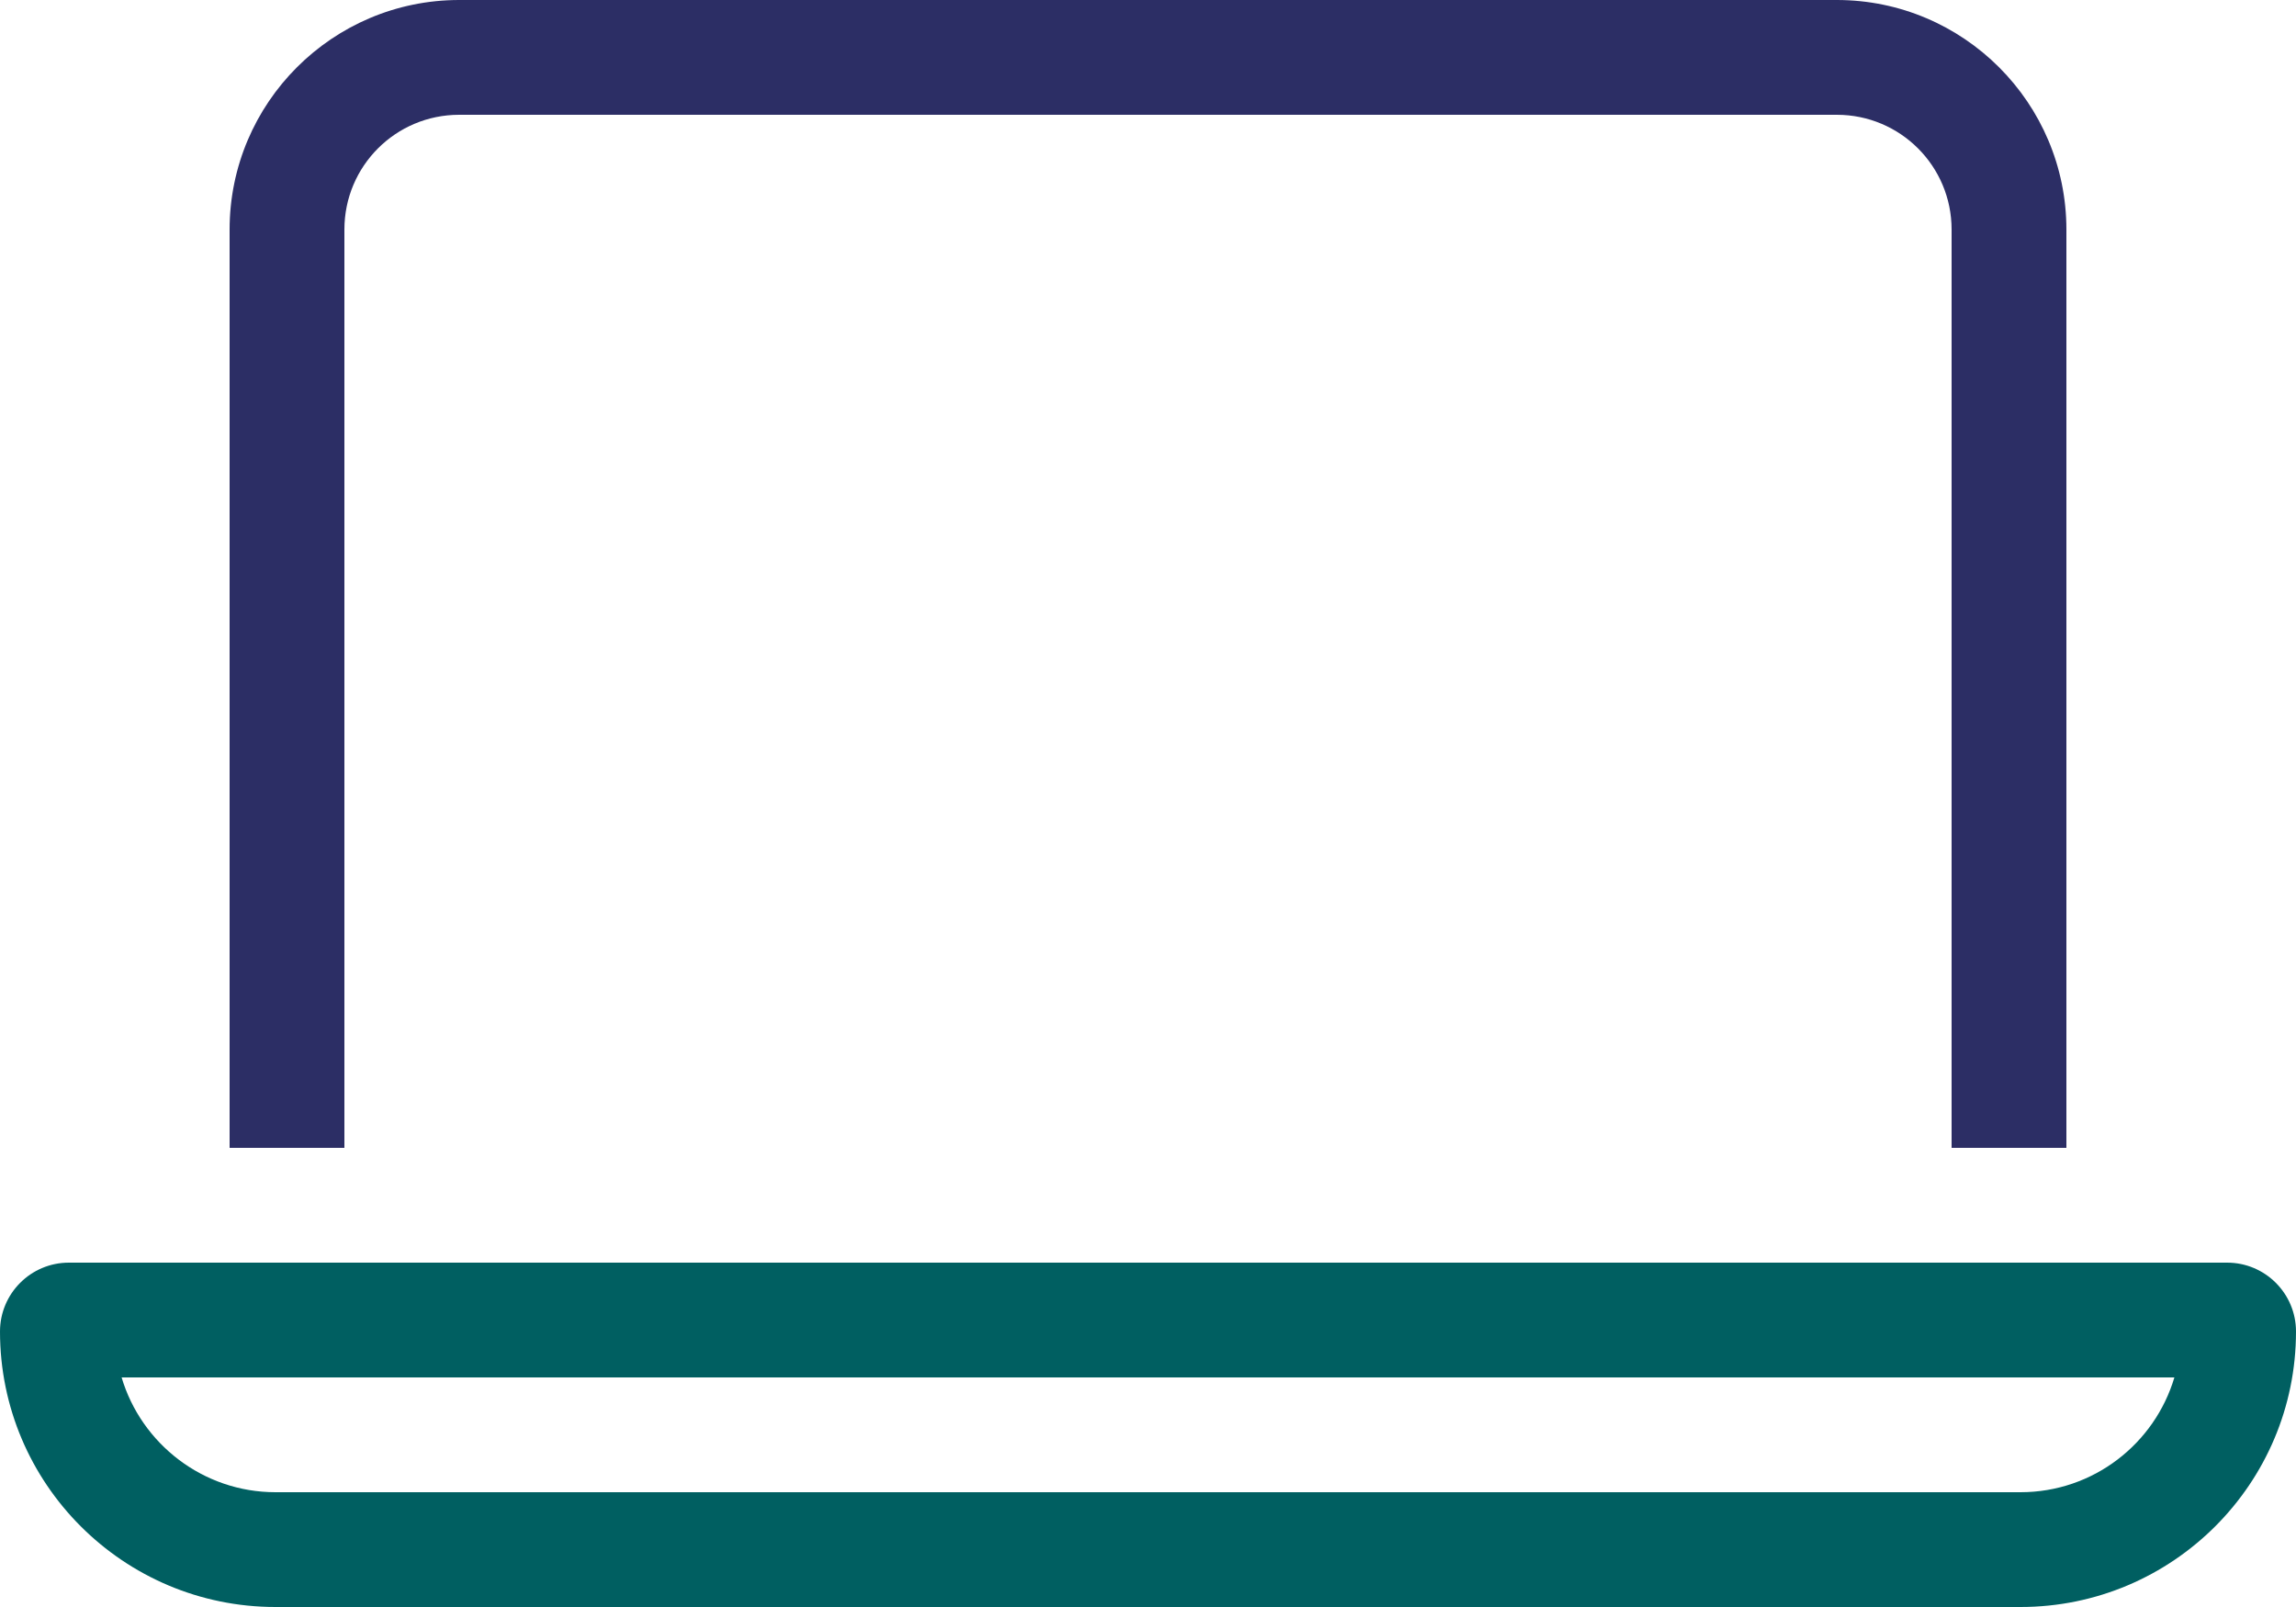 <?xml version="1.0" encoding="UTF-8"?>
<svg id="Layer_2" data-name="Layer 2" xmlns="http://www.w3.org/2000/svg" viewBox="0 0 640 448">
  <defs>
    <style>
      .cls-1 {
        fill: #005f61;
      }

      .cls-1, .cls-2 {
        stroke-width: 0px;
      }

      .cls-2 {
        fill: #2c2e65;
      }
    </style>
  </defs>
  <g id="Layer_2-2" data-name="Layer 2">
    <g>
      <path class="cls-2" d="M512,32H128c-17.7,0-32,14.3-32,32v256h-32V64C64,28.7,92.7,0,128,0h384c35.3,0,64,28.7,64,64v256h-32V64c0-17.7-14.3-32-32-32Z"/>
      <path class="cls-1" d="M620.8,352H19.2c-10.6,0-19.2,8.6-19.2,19.2,0,42.4,34.4,76.8,76.8,76.8h486.4c42.4,0,76.8-34.4,76.8-76.8,0-10.6-8.6-19.2-19.2-19.2ZM563.2,416H76.8c-20.2,0-37.4-13.5-42.9-32h572.2c-5.5,18.5-22.6,32-42.9,32Z"/>
    </g>
  </g>
</svg>